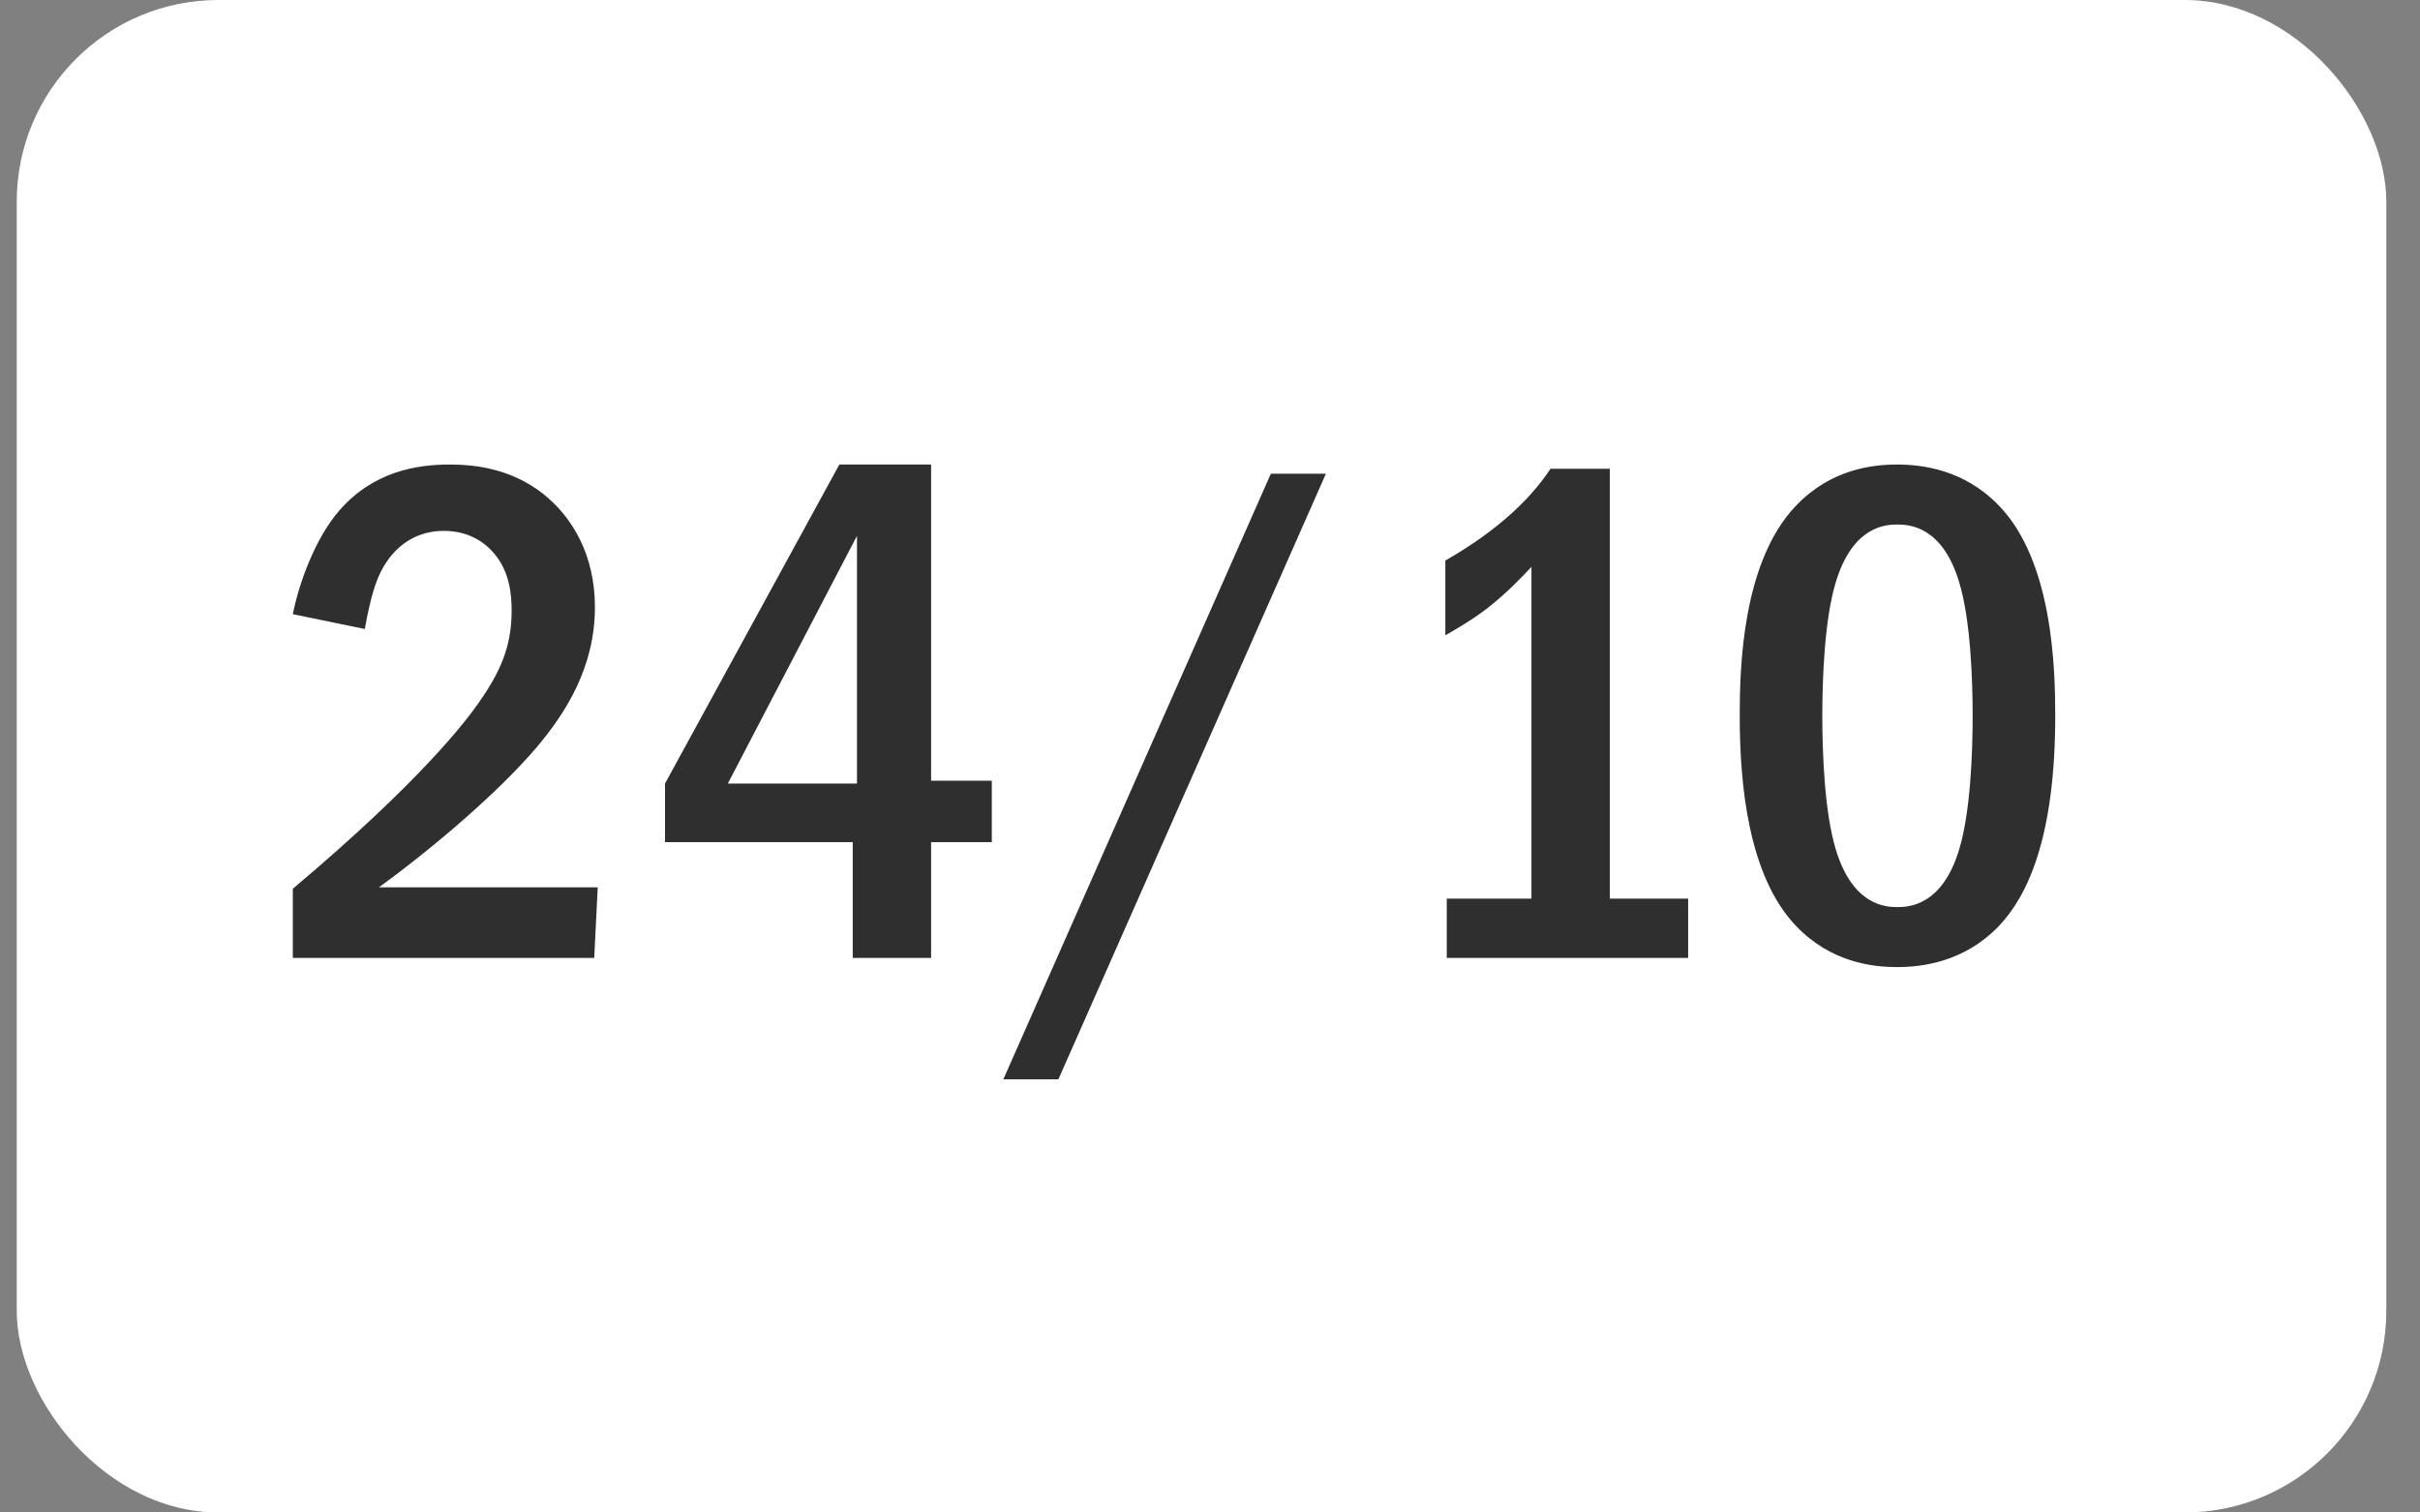 <?xml version="1.0" encoding="UTF-8"?> <svg xmlns="http://www.w3.org/2000/svg" width="48" height="30" viewBox="0 0 48 30" fill="none"><rect x="0" y="0" width="48" height="30" fill="#808080" stroke="none"/><rect x="0.332" width="47" height="30" rx="4" fill="white"></rect><path d="M7.236 12.476L5.808 12.182C5.934 11.552 6.256 10.67 6.732 10.124C7.404 9.354 8.258 9.214 8.916 9.214C9.434 9.214 10.134 9.298 10.764 9.788C11.352 10.25 11.8 11.006 11.8 12.042C11.8 13.218 11.24 14.114 10.652 14.814C9.868 15.738 8.538 16.858 7.516 17.6H11.856L11.786 19H5.808V17.628C8.37 15.472 9.266 14.268 9.49 13.946C9.924 13.33 10.148 12.826 10.148 12.112C10.148 11.79 10.106 11.342 9.812 10.992C9.63 10.768 9.308 10.53 8.804 10.53C8.076 10.53 7.656 11.034 7.474 11.524C7.376 11.762 7.278 12.224 7.236 12.476ZM16.648 9.214H18.468V15.486H19.672V16.704H18.468V19H16.914V16.704H13.19V15.542L16.648 9.214ZM16.998 15.542V10.628L14.436 15.542H16.998ZM25.207 9.396H26.299L20.993 21.408H19.901L25.207 9.396ZM30.754 9.298H31.93V17.824H33.484V19H28.696V17.824H30.376V11.244C30.194 11.44 29.872 11.776 29.494 12.07C29.144 12.336 28.808 12.518 28.668 12.602V11.118C28.99 10.936 29.452 10.642 29.858 10.292C30.25 9.956 30.53 9.634 30.754 9.298ZM37.629 9.214C38.119 9.214 38.959 9.312 39.645 10.026C40.723 11.132 40.765 13.288 40.765 14.198C40.765 16.606 40.219 17.768 39.645 18.37C38.959 19.084 38.119 19.182 37.629 19.182C37.125 19.182 36.313 19.084 35.627 18.37C34.675 17.376 34.507 15.556 34.507 14.198C34.507 13.274 34.549 11.146 35.627 10.026C36.313 9.312 37.125 9.214 37.629 9.214ZM37.629 10.404C37.405 10.404 36.747 10.432 36.411 11.552C36.187 12.294 36.145 13.47 36.145 14.198C36.145 14.926 36.187 16.102 36.411 16.844C36.747 17.964 37.405 17.992 37.629 17.992C37.867 17.992 38.525 17.964 38.861 16.844C39.085 16.102 39.127 14.926 39.127 14.198C39.127 13.47 39.085 12.294 38.861 11.552C38.525 10.432 37.867 10.404 37.629 10.404Z" fill="#2F2F2F"></path></svg> 